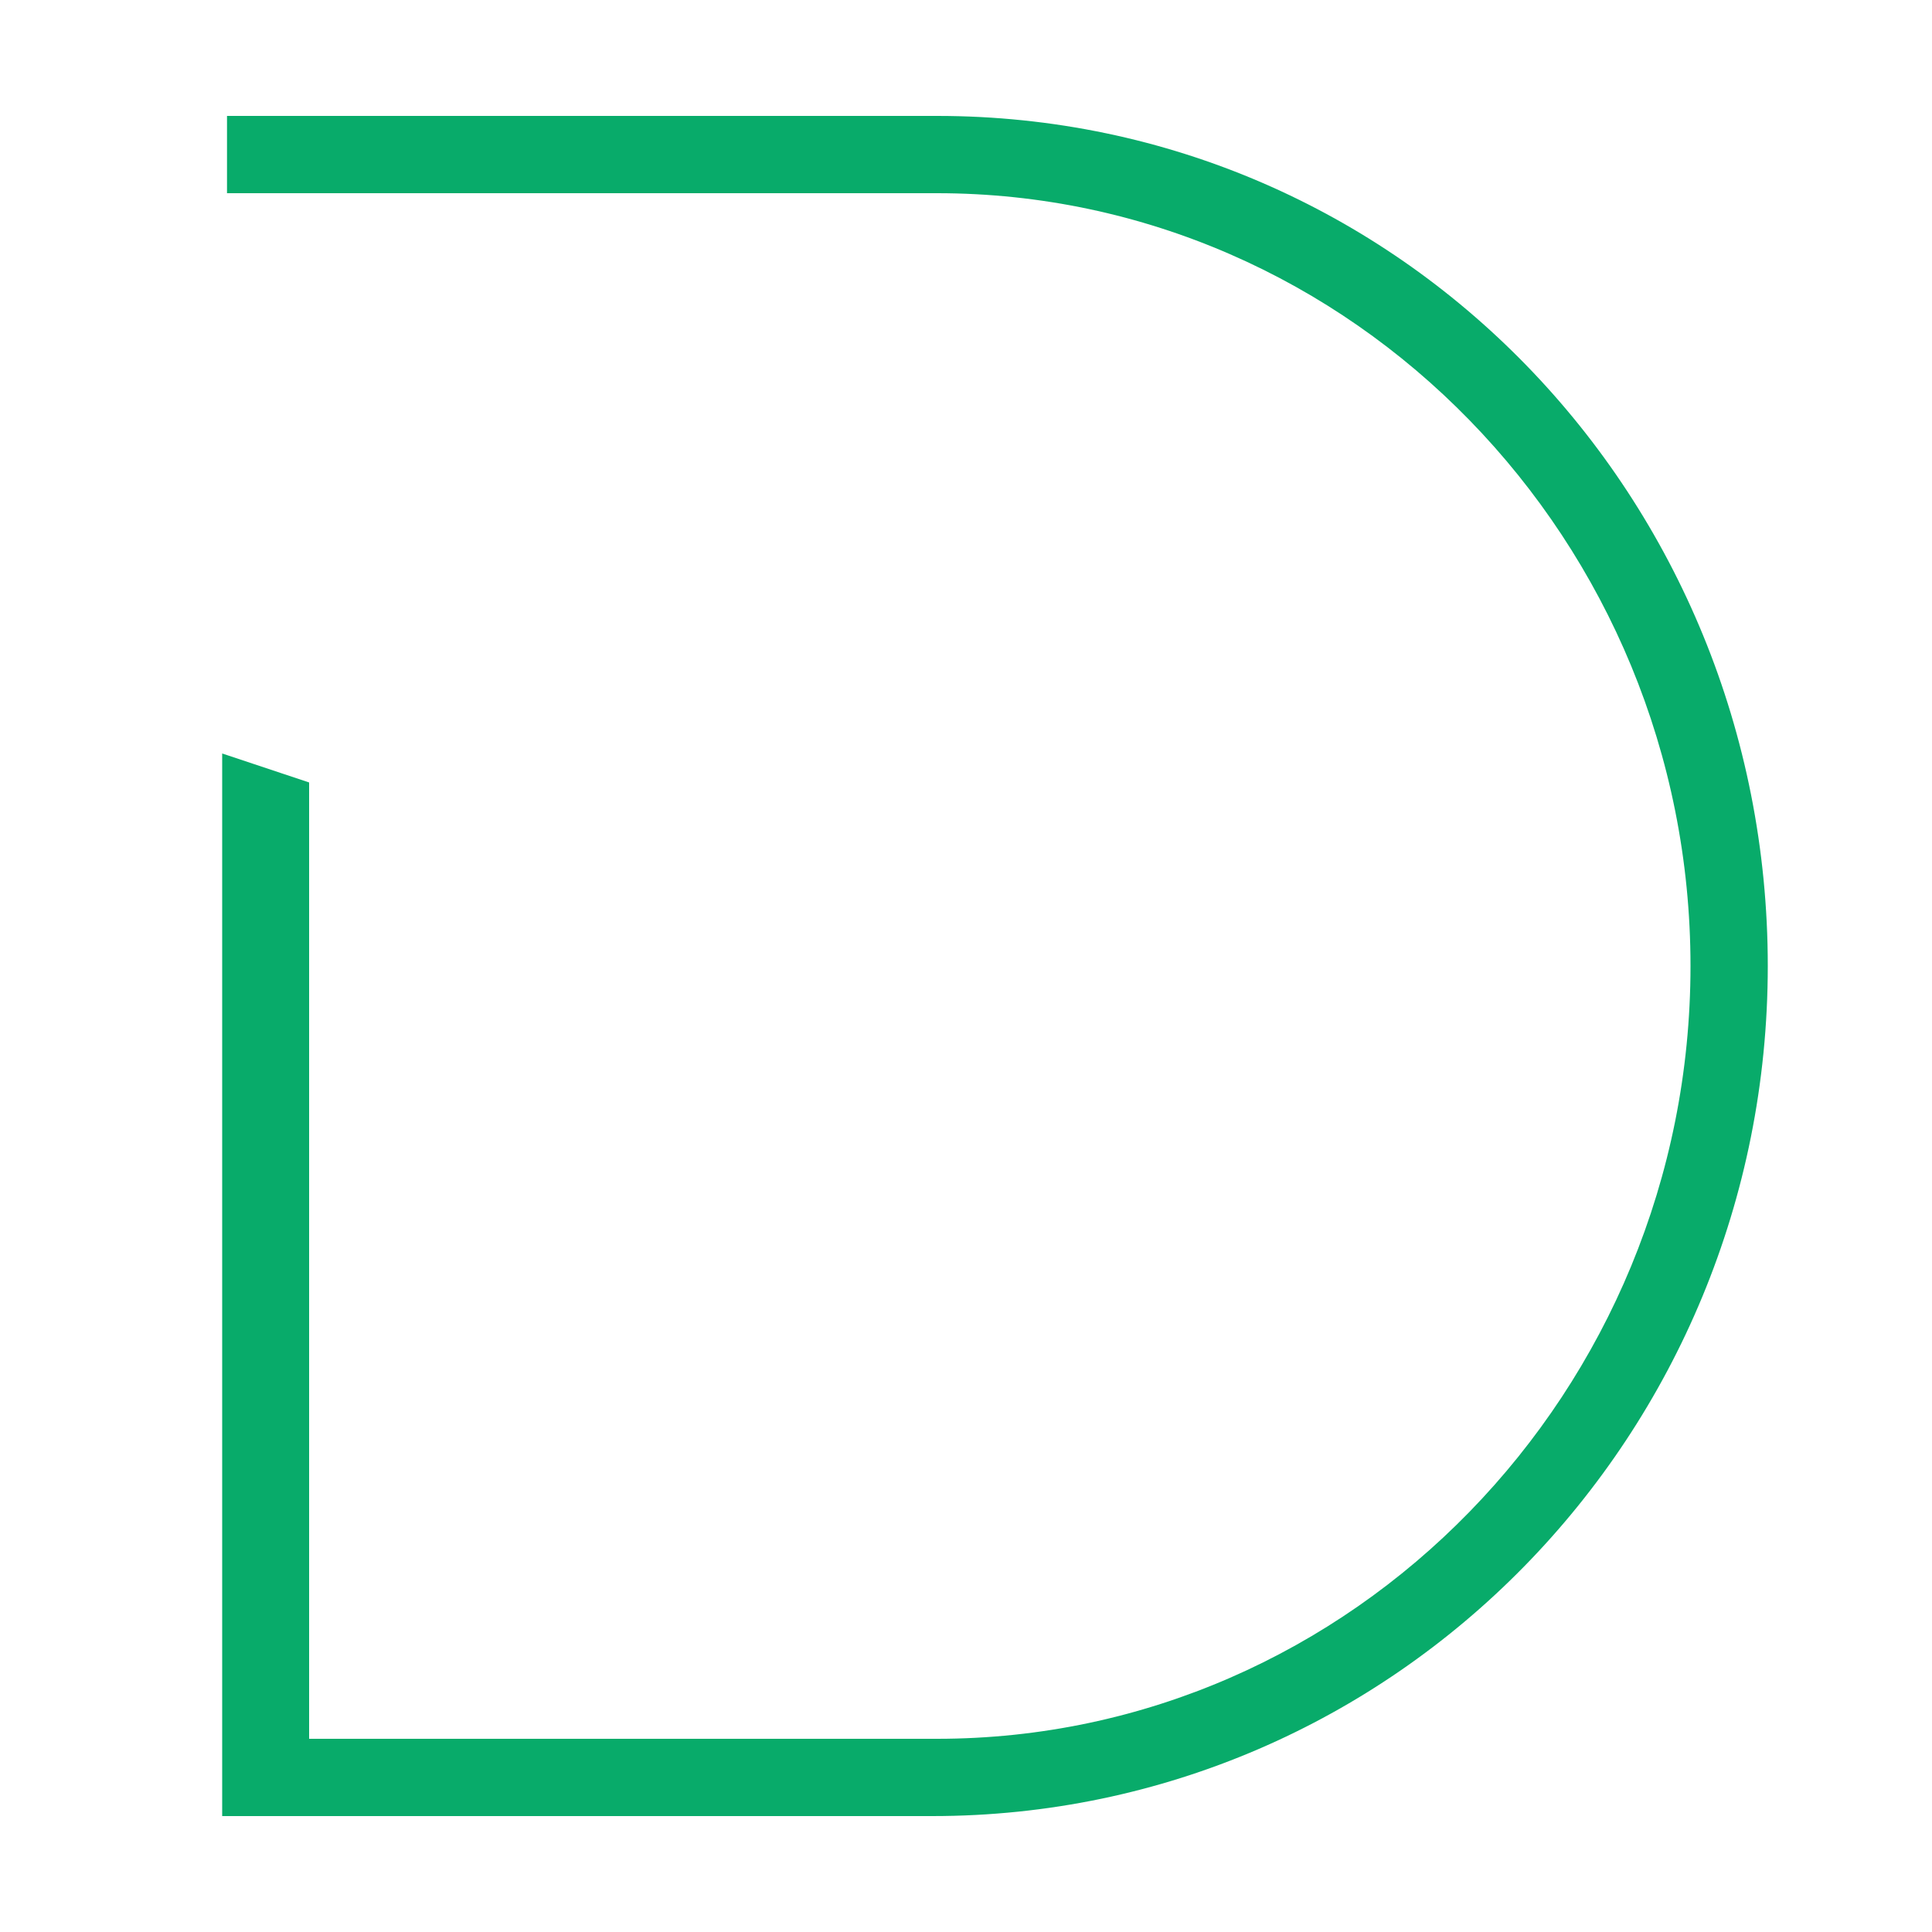<?xml version="1.0" encoding="utf-8"?>
<!-- Generator: Adobe Illustrator 25.0.1, SVG Export Plug-In . SVG Version: 6.00 Build 0)  -->
<svg version="1.1" id="Layer_1" xmlns="http://www.w3.org/2000/svg" xmlns:xlink="http://www.w3.org/1999/xlink" x="0px" y="0px"
	 viewBox="0 0 40 40" style="enable-background:new 0 0 40 40;" xml:space="preserve">
<style type="text/css">
	.st0{fill:#08AB6A;}
</style>
<g>
	<path class="st0" d="M19.4,2.4H4.7V4h14.7C28,4,35,11.2,35,20s-7,16-15.6,16h-13V16.2l-1.8-0.6v22h14.7c9.6,0,17.3-7.9,17.3-17.6
		S29,2.4,19.4,2.4z"/>
</g>
</svg>
